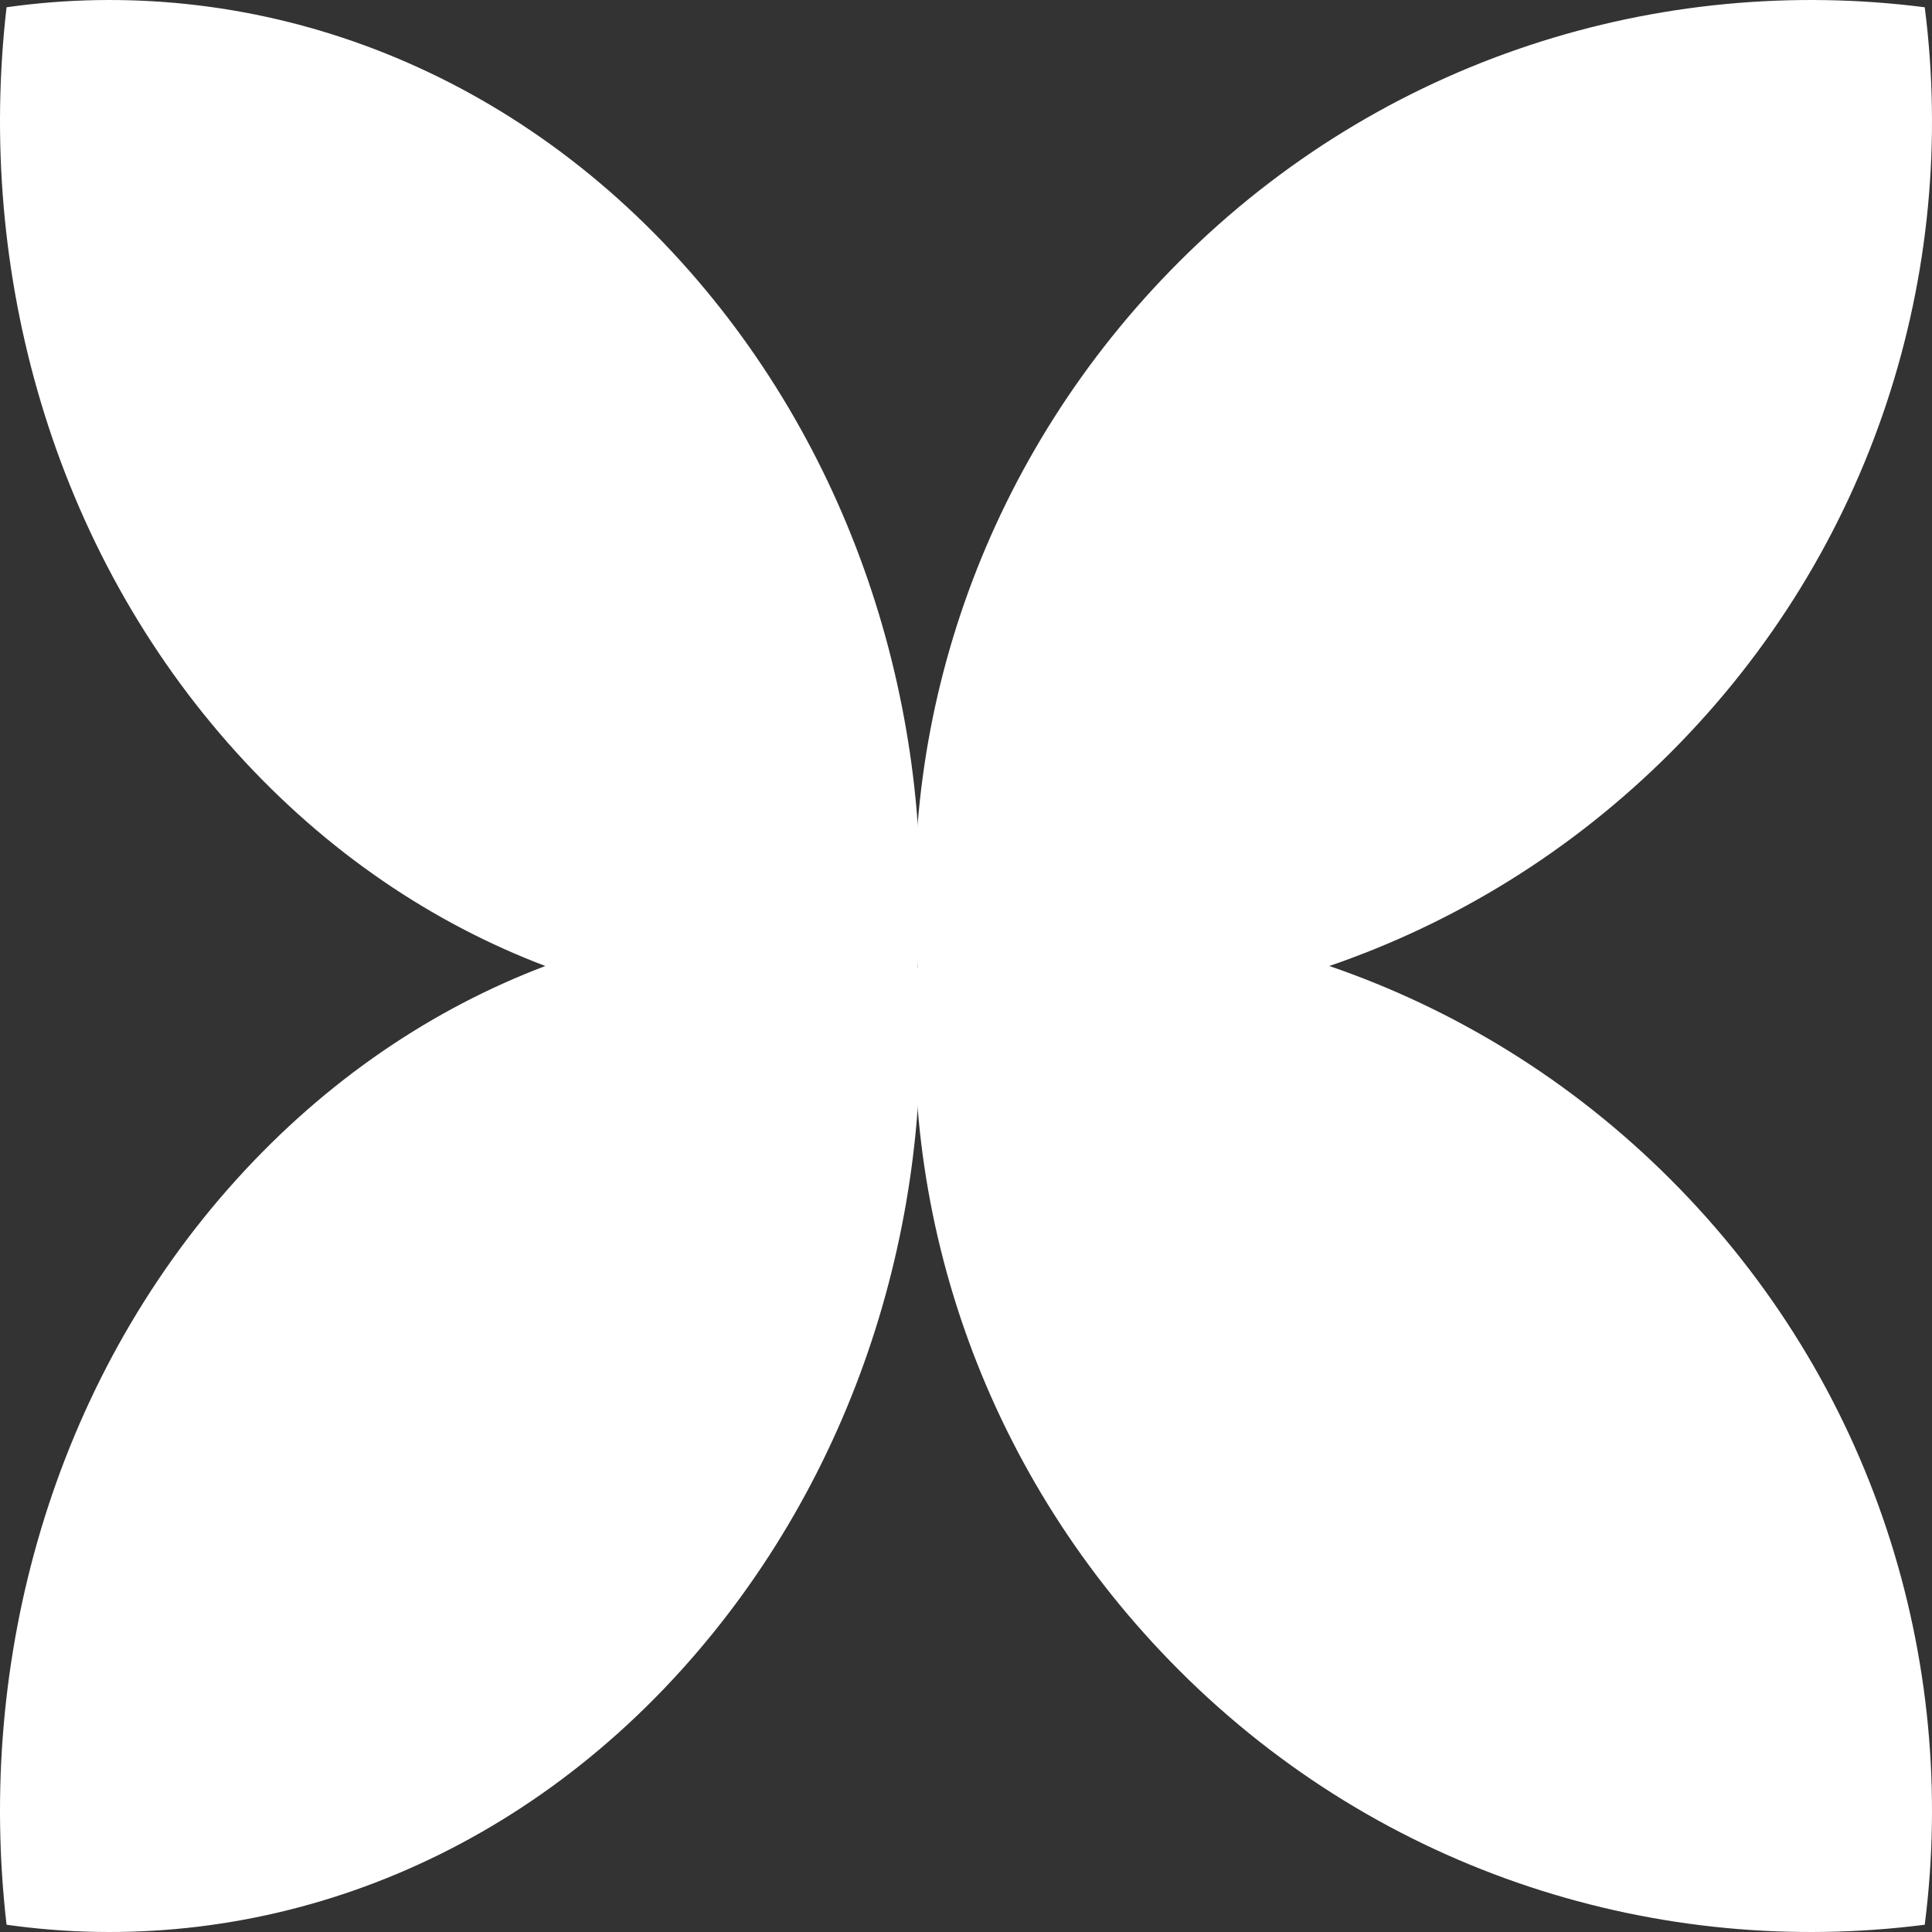 <svg width="58" height="58" viewBox="0 0 58 58" fill="none" xmlns="http://www.w3.org/2000/svg">
    <rect x="0" y="0" width="58" height="58" fill="#333333" stroke="none"/>
    <path d="M39.906 29C43.648 30.283 47.162 32.417 50.147 35.403C56.255 41.51 58.8 49.83 57.782 57.782C49.83 58.8 41.51 56.255 35.403 50.148C29.61 44.355 26.933 36.572 27.55 29C26.933 21.428 29.61 13.645 35.403 7.853C41.51 1.745 49.83 -0.799 57.782 0.218C58.8 8.17 56.255 16.49 50.147 22.598C47.162 25.583 43.648 27.717 39.906 29Z" fill="white"/>
    <path d="M7.105 22.598C1.579 16.49 -0.723 8.17 0.197 0.218C7.392 -0.799 14.92 1.745 20.445 7.853C25.686 13.645 28.108 21.428 27.55 29C28.108 36.572 25.686 44.355 20.445 50.148C14.92 56.255 7.392 58.8 0.197 57.782C-0.723 49.83 1.579 41.51 7.105 35.403C9.806 32.417 12.986 30.283 16.371 29C12.986 27.717 9.806 25.583 7.105 22.598Z" fill="white"/>
</svg>
